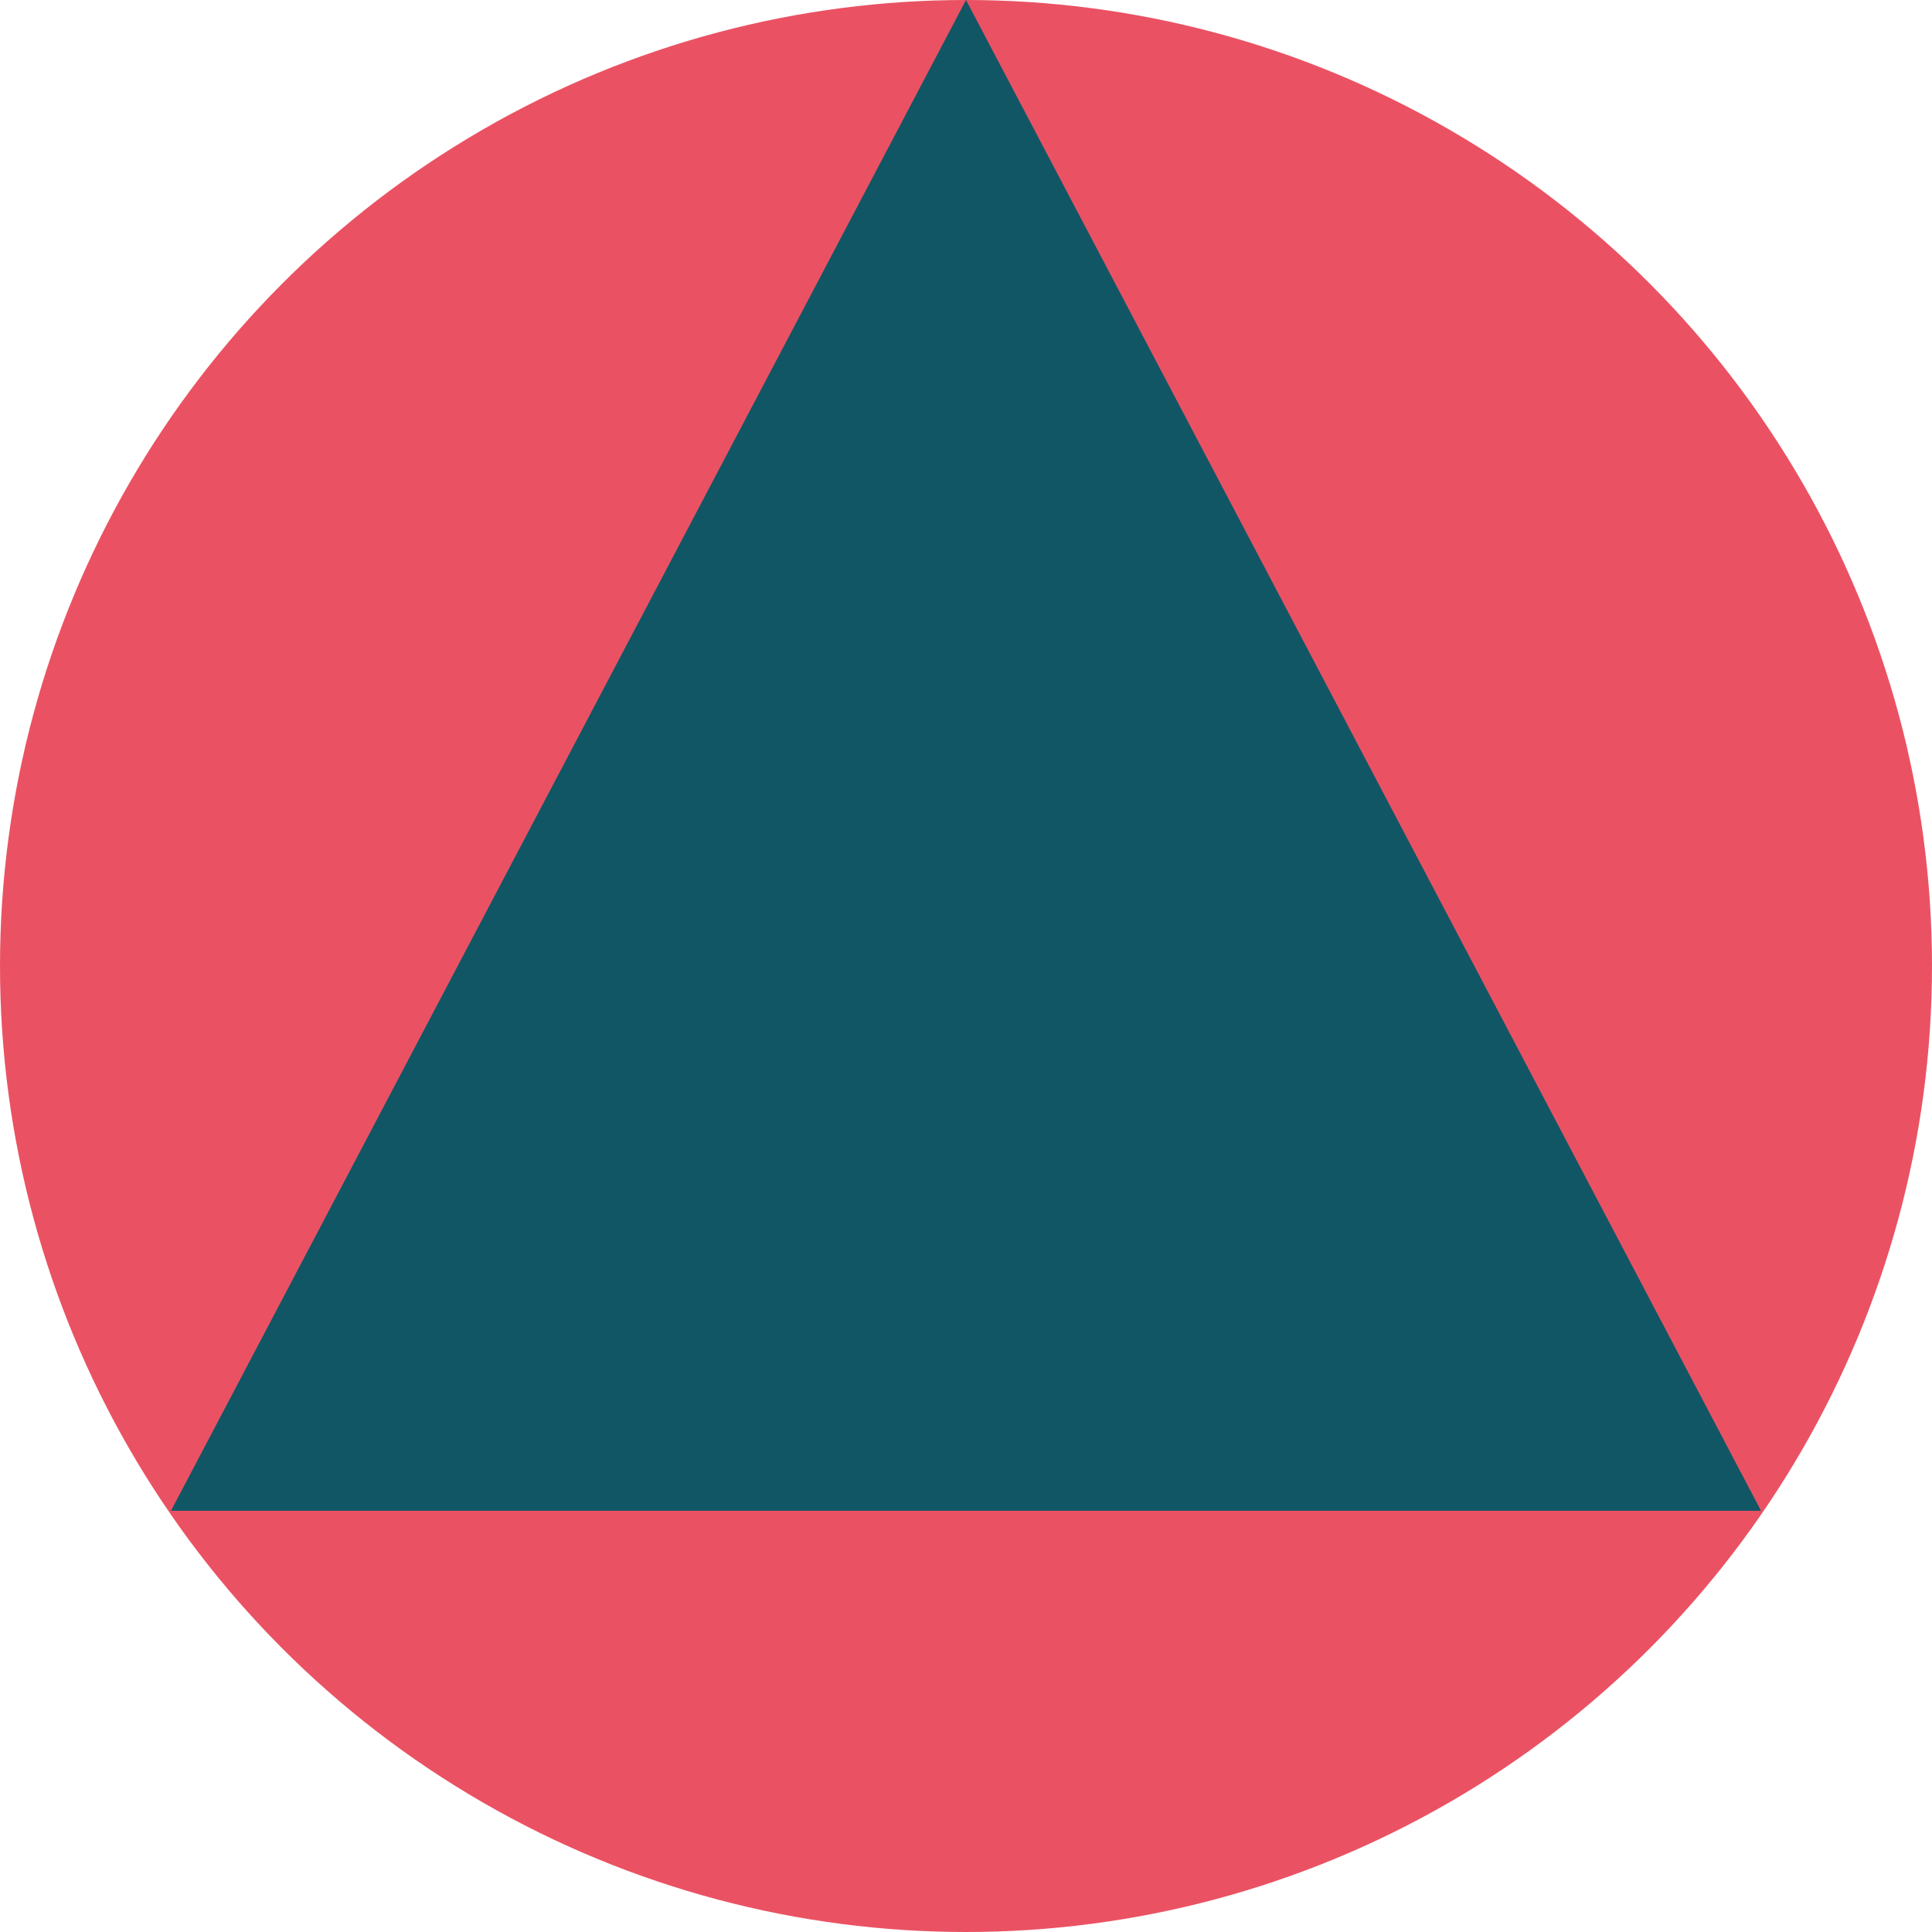 <?xml version="1.0" encoding="UTF-8"?><svg id="Livello_2" xmlns="http://www.w3.org/2000/svg" viewBox="0 0 142.04 142.04"><defs><style>.cls-1{fill:#115665;}.cls-1,.cls-2{stroke-width:0px;}.cls-2{fill:#ea5263;}</style></defs><g id="Livello_1-2"><circle class="cls-2" cx="71.02" cy="71.02" r="71.02"/><polygon class="cls-1" points="12.57 111.07 71.02 0 129.47 111.07 12.57 111.07"/></g></svg>